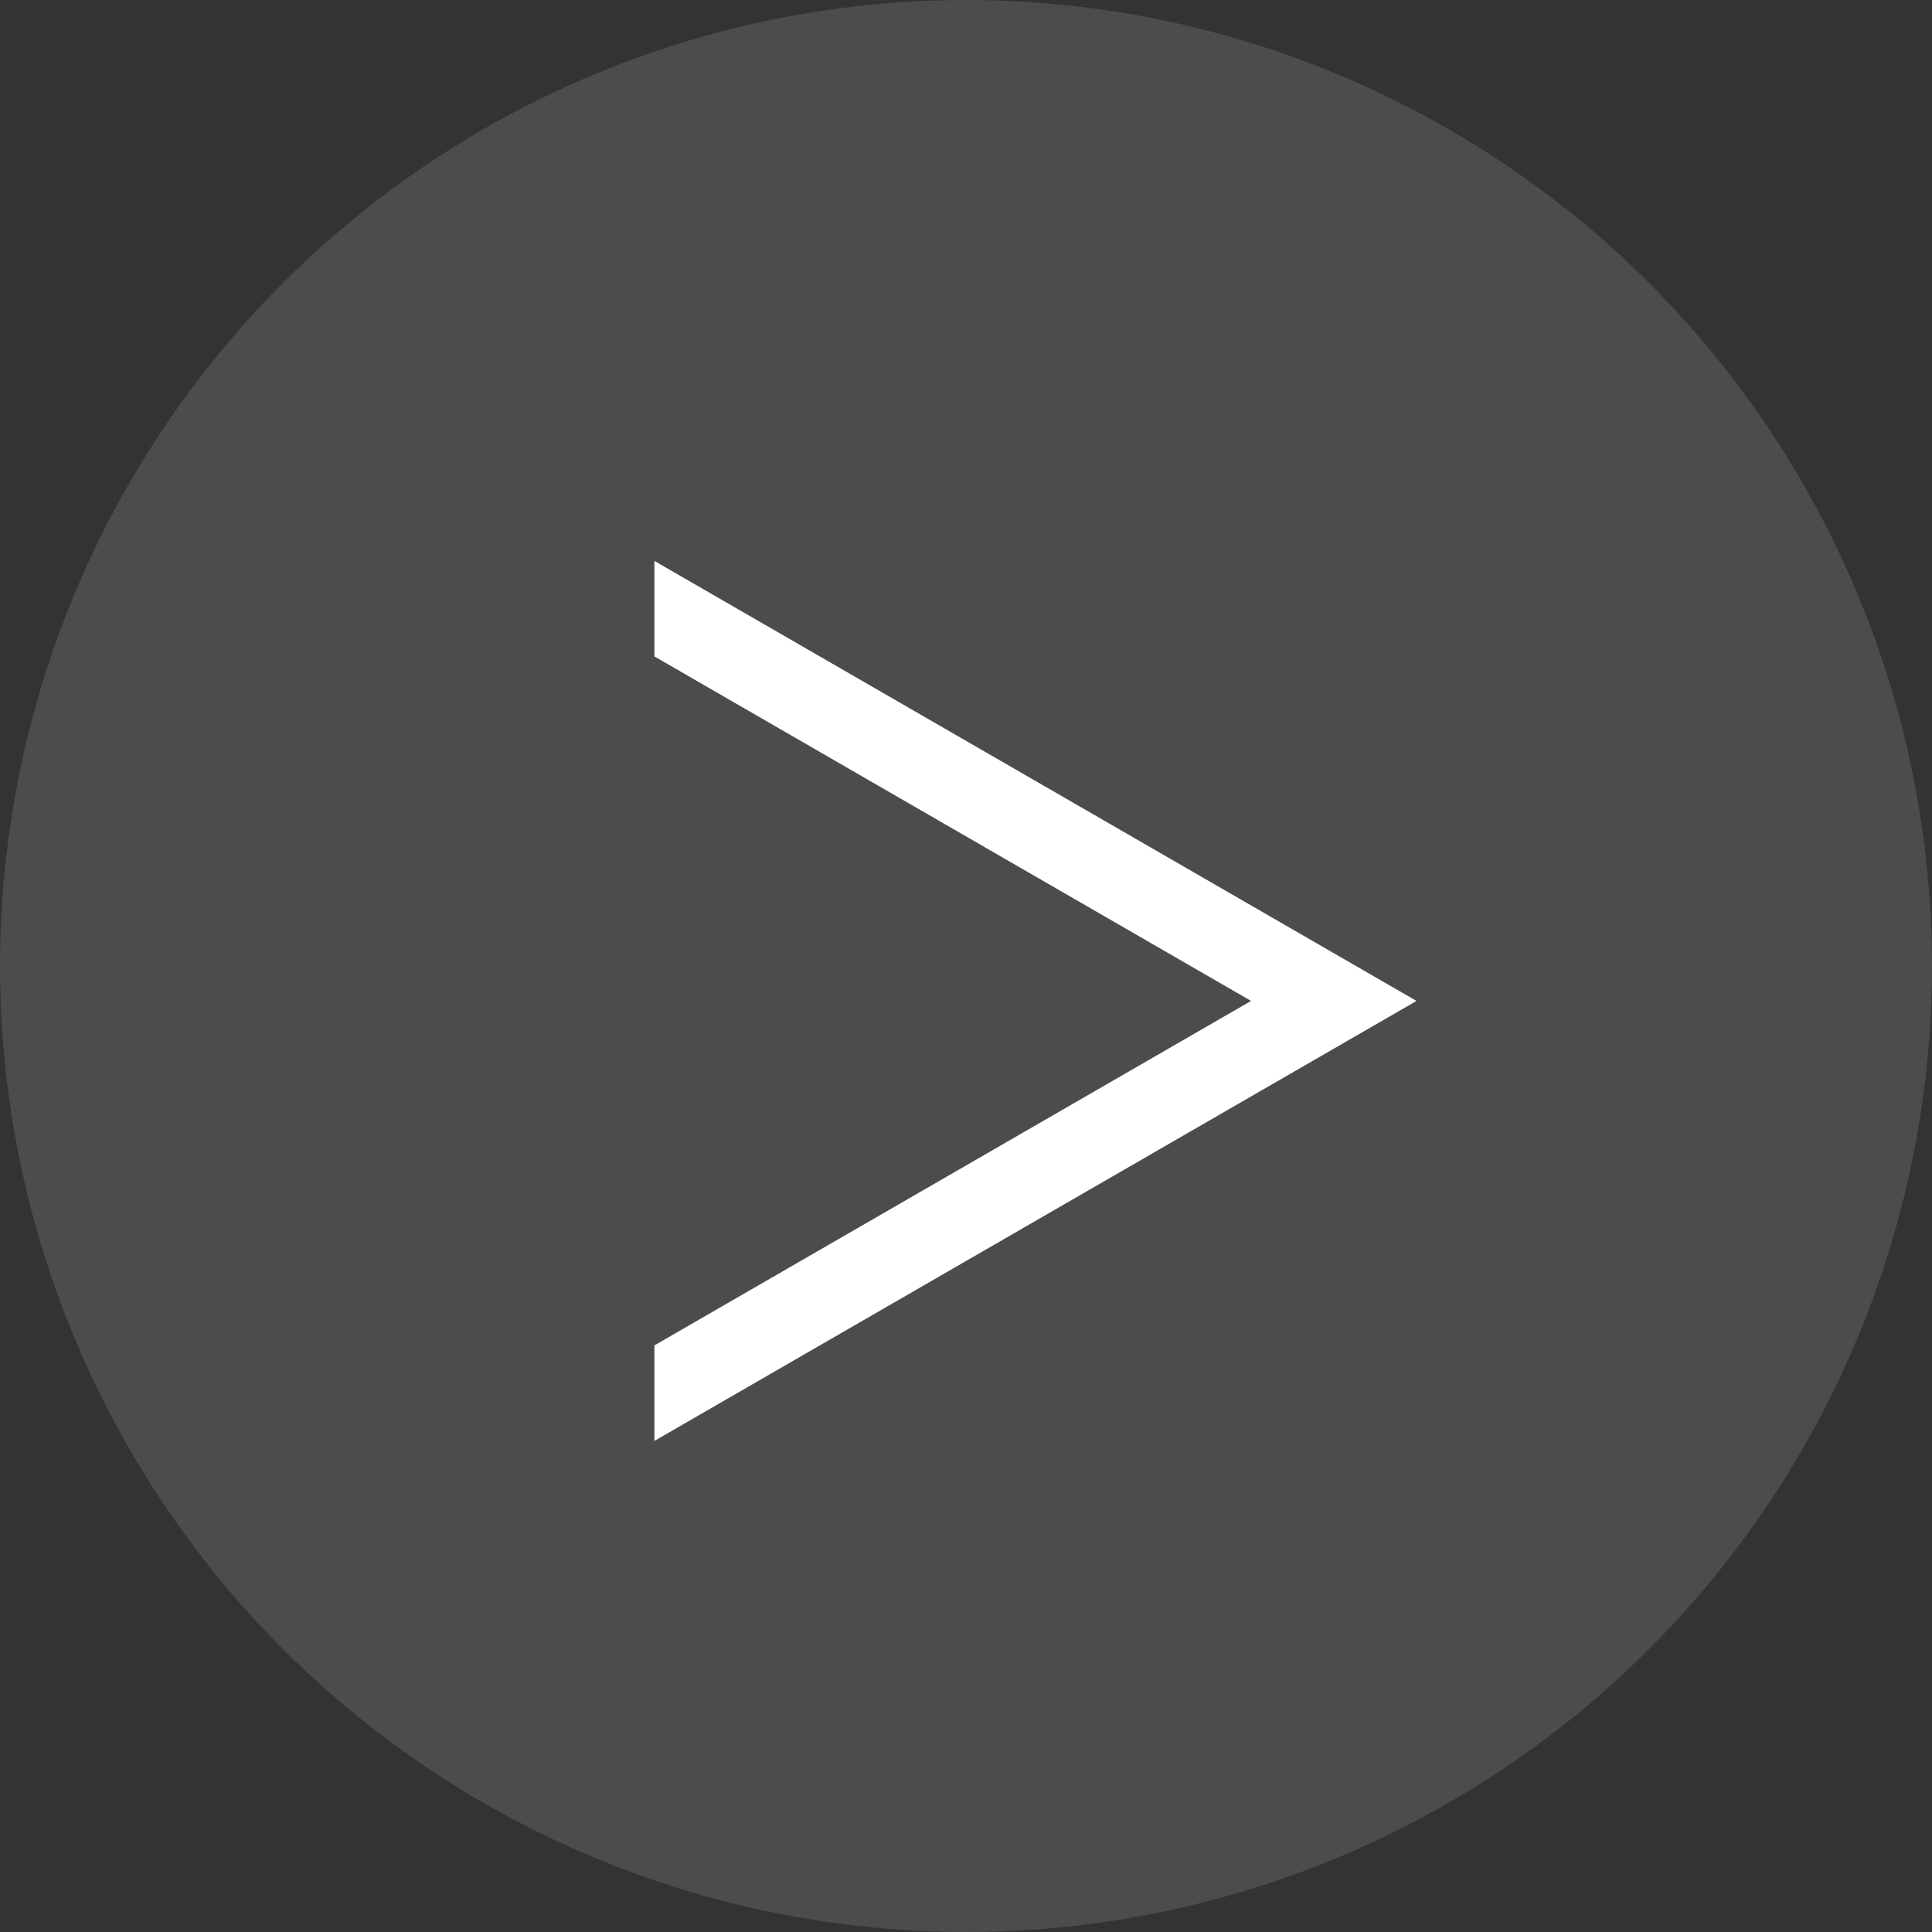 <?xml version="1.0" encoding="UTF-8"?> <svg xmlns="http://www.w3.org/2000/svg" width="62" height="62" viewBox="0 0 62 62" fill="none"><rect x="0" y="0" width="62" height="62" fill="#333333" stroke="none"/> <circle cx="31" cy="31" r="31" fill="#797979" fill-opacity="0.36"></circle> <path fill-rule="evenodd" clip-rule="evenodd" d="M21.001 46.24L45.457 32.121L21.001 18.001V21.066L40.148 32.121L21.001 43.175V46.24Z" fill="white"></path> </svg> 